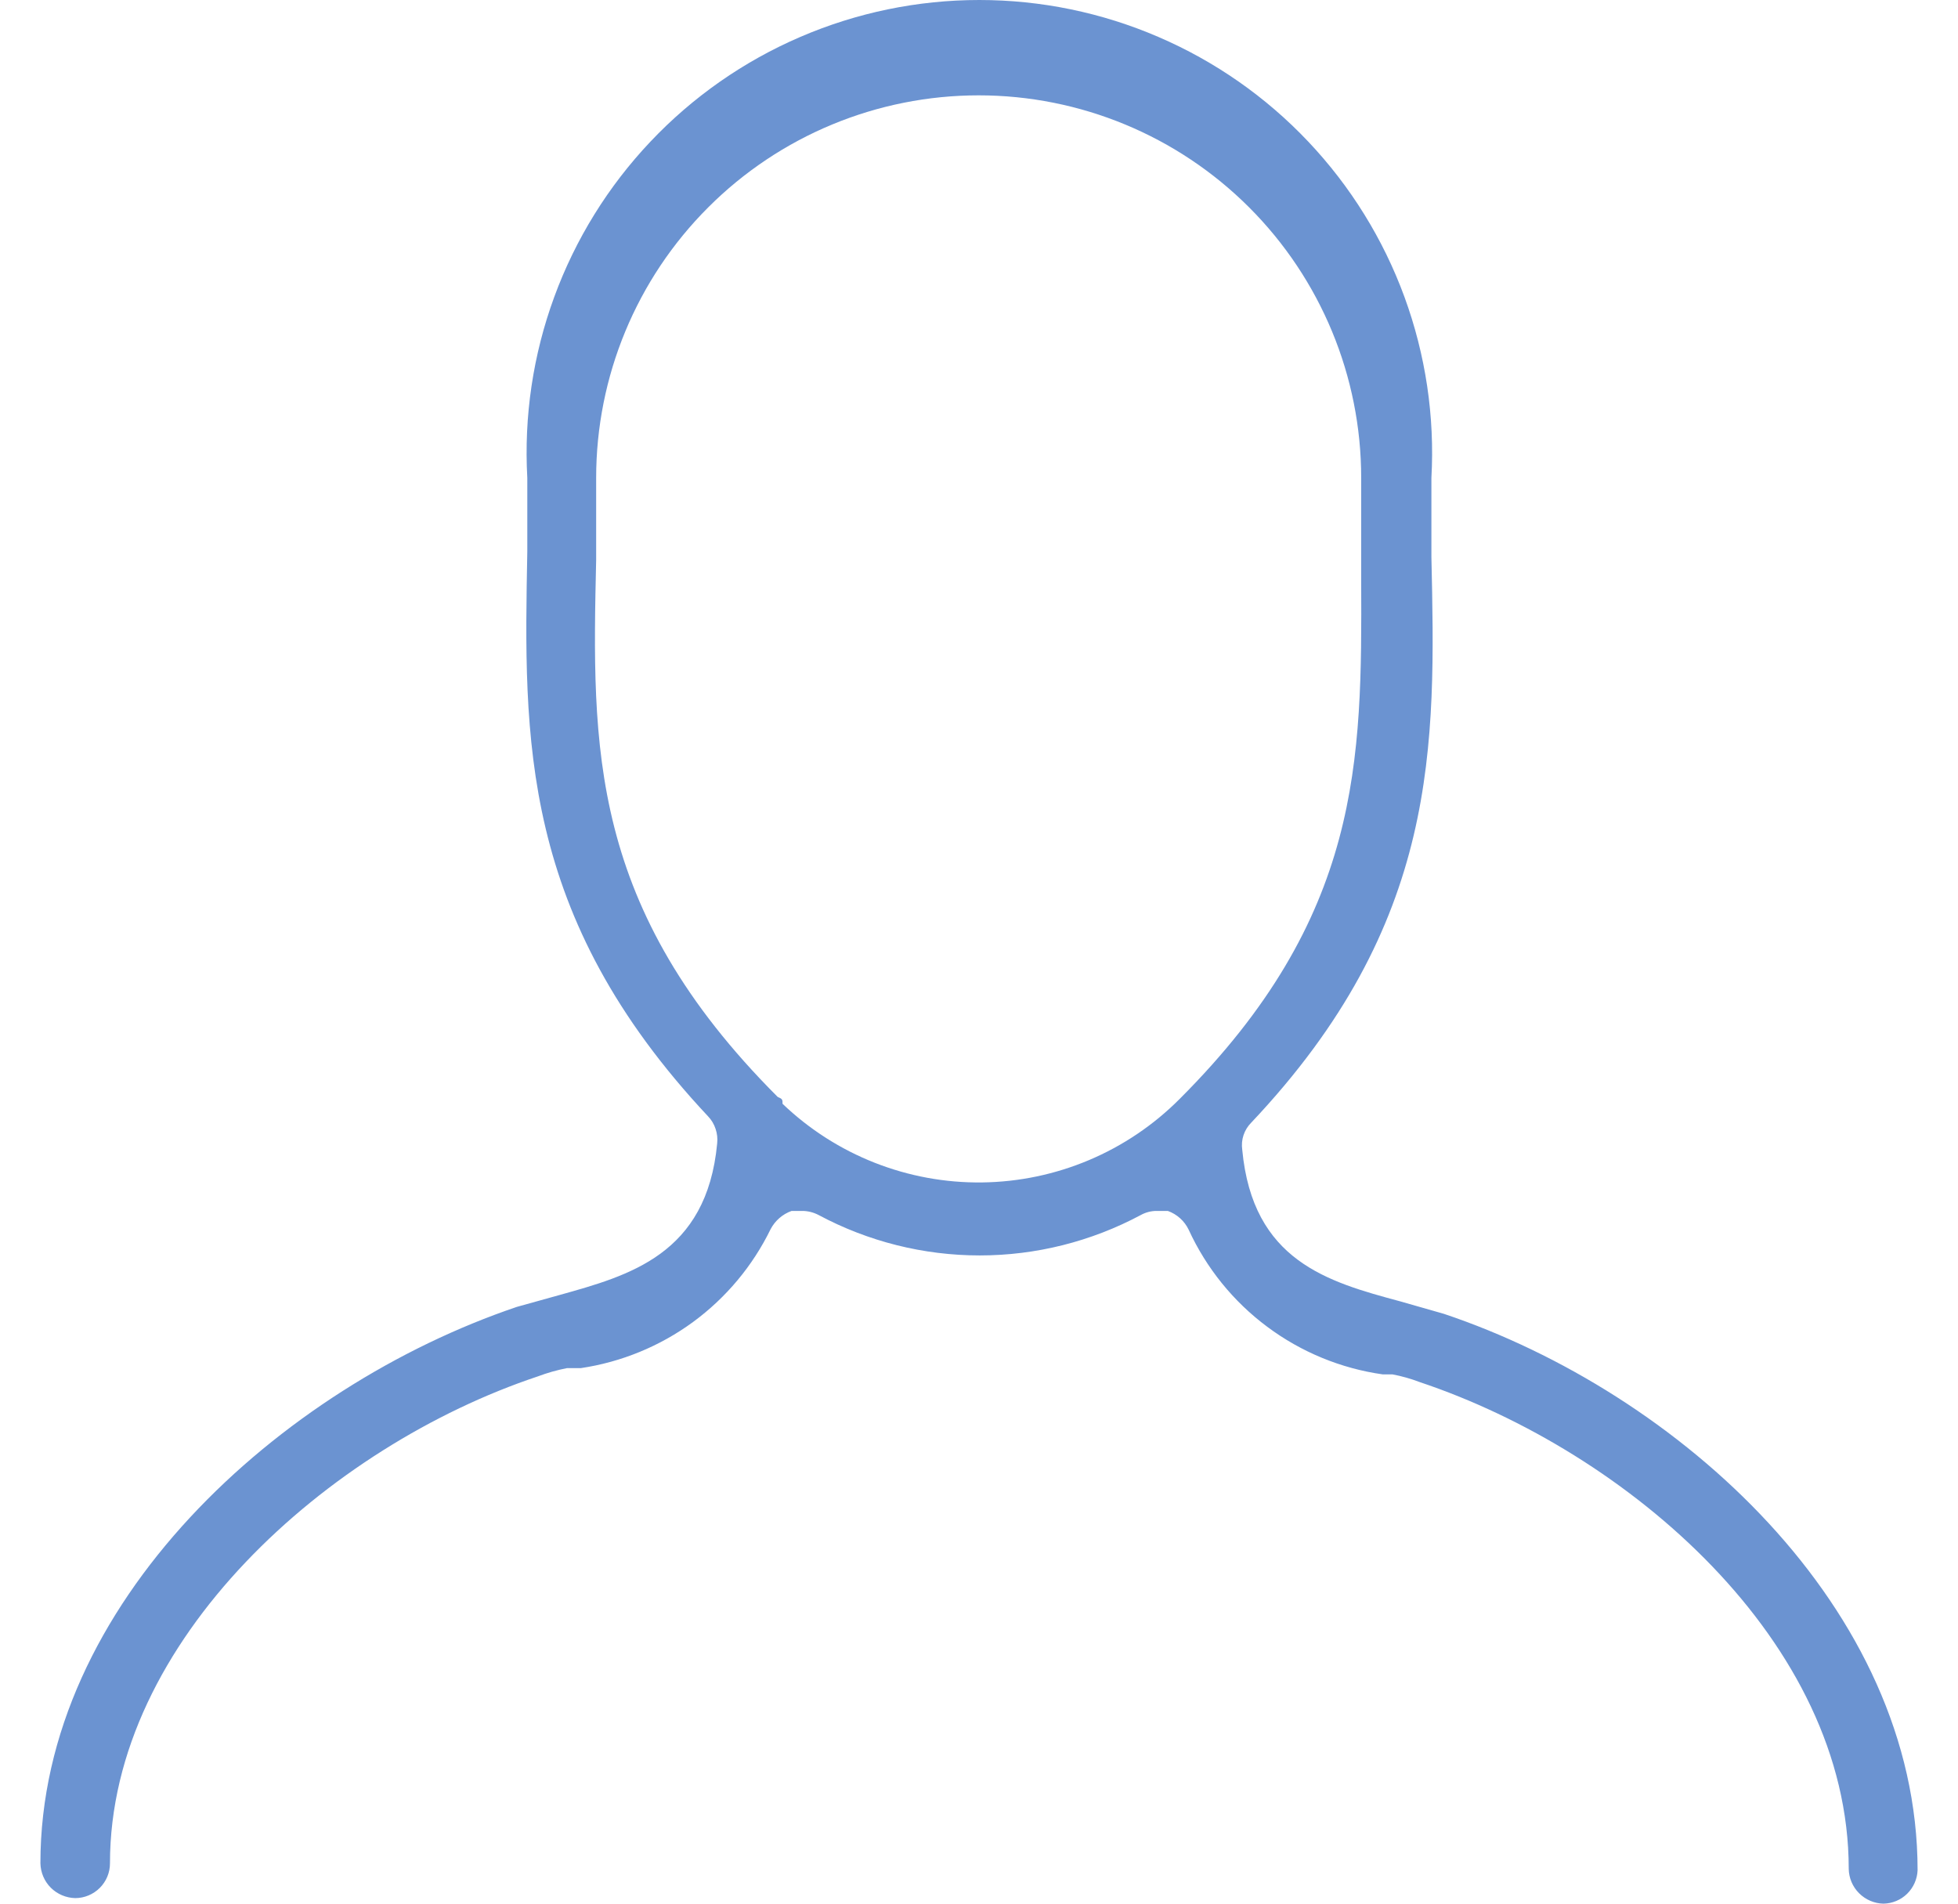 <svg width="36" height="35" viewBox="0 0 36 35" fill="none" xmlns="http://www.w3.org/2000/svg">
<path d="M34.63 35C34.462 34.997 34.301 34.928 34.182 34.809C34.062 34.69 33.994 34.529 33.991 34.361C33.991 30.179 29.924 26.688 26.101 25.41C25.939 25.348 25.772 25.301 25.602 25.269H25.423C24.653 25.16 23.923 24.859 23.3 24.394C22.676 23.93 22.18 23.316 21.855 22.609C21.778 22.448 21.64 22.324 21.472 22.264H21.267C21.164 22.263 21.063 22.29 20.973 22.34C20.062 22.827 19.046 23.082 18.013 23.082C16.98 23.082 15.963 22.827 15.053 22.34C14.958 22.29 14.853 22.263 14.746 22.264H14.554C14.389 22.323 14.252 22.442 14.17 22.596C13.84 23.274 13.349 23.861 12.741 24.307C12.133 24.752 11.425 25.043 10.679 25.154H10.424C10.24 25.19 10.061 25.241 9.886 25.307C6.05 26.586 2.022 30.154 2.022 34.258C2.022 34.428 1.955 34.59 1.835 34.71C1.715 34.83 1.552 34.898 1.383 34.898C1.214 34.894 1.054 34.826 0.934 34.707C0.815 34.588 0.747 34.427 0.743 34.258C0.743 29.476 5.155 25.499 9.503 24.028L10.283 23.811C11.562 23.453 12.994 23.069 13.186 21.023C13.196 20.933 13.186 20.842 13.157 20.756C13.129 20.67 13.082 20.591 13.019 20.525C9.554 16.829 9.631 13.581 9.695 10.141V8.786C9.632 7.656 9.8 6.524 10.19 5.461C10.579 4.398 11.181 3.426 11.959 2.604C12.737 1.781 13.675 1.126 14.714 0.679C15.754 0.231 16.874 0 18.006 0C19.138 0 20.259 0.231 21.298 0.679C22.338 1.126 23.276 1.781 24.054 2.604C24.832 3.426 25.434 4.398 25.823 5.461C26.212 6.524 26.381 7.656 26.318 8.786V10.244C26.395 13.709 26.472 16.97 23.006 20.64C22.942 20.704 22.893 20.783 22.864 20.869C22.835 20.956 22.827 21.048 22.84 21.139C23.032 23.184 24.413 23.568 25.743 23.926L26.548 24.156C30.858 25.601 35.257 29.565 35.257 34.386C35.25 34.549 35.182 34.703 35.065 34.818C34.949 34.932 34.793 34.997 34.63 35ZM14.388 20.294C15.374 21.238 16.692 21.757 18.057 21.74C19.422 21.723 20.726 21.172 21.689 20.205C25.04 16.855 25.04 13.99 25.027 10.678V8.786C25.027 6.921 24.286 5.132 22.967 3.813C21.648 2.494 19.859 1.753 17.994 1.753C16.128 1.753 14.339 2.494 13.021 3.813C11.701 5.132 10.961 6.921 10.961 8.786V10.295C10.884 13.735 10.82 16.688 14.298 20.167C14.388 20.205 14.388 20.218 14.388 20.294Z" fill="#6B93D1"/>
</svg>
